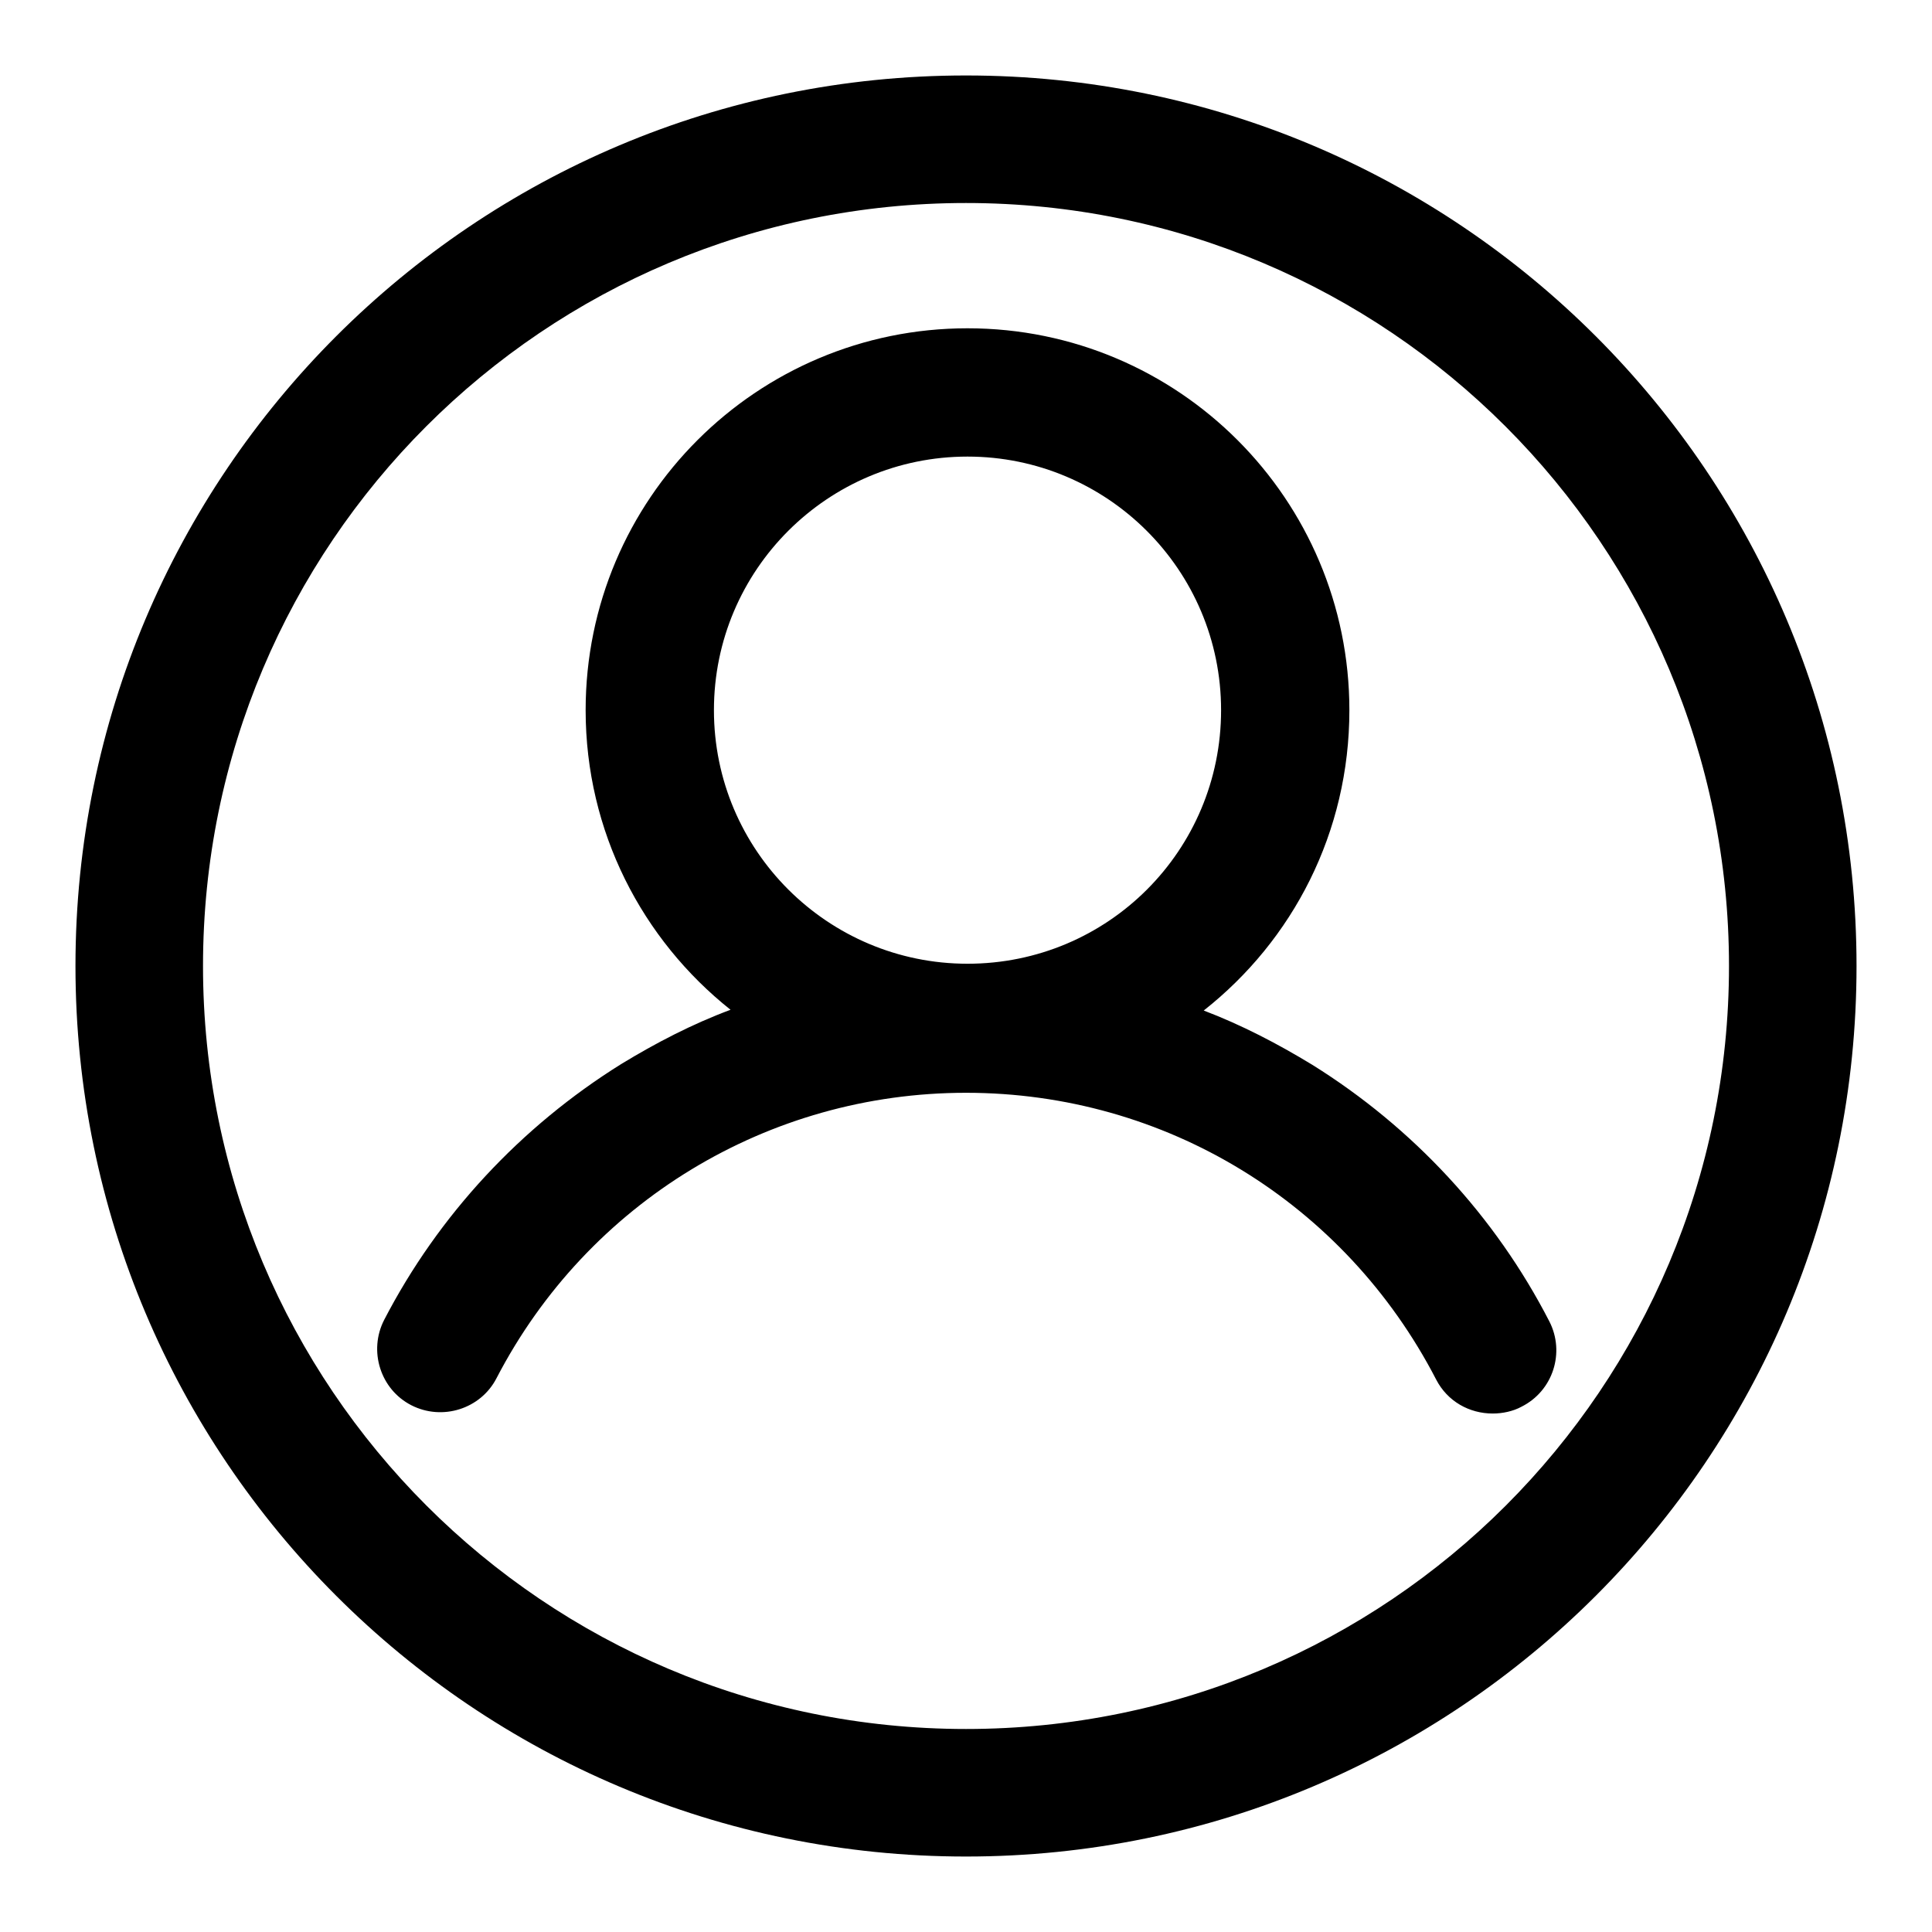<?xml version="1.0" encoding="utf-8"?>
<!-- Svg Vector Icons : http://www.onlinewebfonts.com/icon -->
<!DOCTYPE svg PUBLIC "-//W3C//DTD SVG 1.1//EN" "http://www.w3.org/Graphics/SVG/1.1/DTD/svg11.dtd">
<svg version="1.1" xmlns="http://www.w3.org/2000/svg" xmlns:xlink="http://www.w3.org/1999/xlink" x="0px" y="0px" viewBox="0 0 256 256" enable-background="new 0 0 256 256" xml:space="preserve">
<g> <path fill="#000000" d="M128,10C62.8,10,10,62.8,10,128c0,65.2,52.8,118,118,118c65.2,0,118-52.8,118-118C246,62.8,193.2,10,128,10 z M128,229.1c-55.9,0-101.1-45.3-101.1-101.1C26.9,72.1,72.1,26.9,128,26.9c55.9,0,101.1,45.3,101.1,101.1 C229.1,183.9,183.9,229.1,128,229.1z M205.3,175.1c-7.2-14-18.1-25.7-31.4-34c-4.6-2.8-9.4-5.3-14.4-7.2 c11.8-9.3,19.3-23.6,19.3-39.8c0-27.9-22.6-50.6-50.6-50.6c-27.9,0-50.6,22.6-50.6,50.6c0,16.1,7.5,30.4,19.2,39.7 c-5.1,1.9-9.9,4.4-14.5,7.2c-13.3,8.3-24.2,20-31.4,33.9c-2.1,4.1-0.5,9.2,3.6,11.3c4.1,2.1,9.2,0.5,11.3-3.6 c12.1-23.3,36-37.8,62.2-37.8c26.4,0,50.2,14.6,62.3,38c1.5,2.9,4.4,4.5,7.5,4.5c1.3,0,2.7-0.3,3.8-0.9 C205.8,184.3,207.4,179.2,205.3,175.1z M128.2,60.5c18.5,0,33.6,15,33.6,33.6s-15,33.6-33.6,33.6c-18.5,0-33.6-15-33.6-33.6 S109.7,60.5,128.2,60.5z"/></g>
</svg>